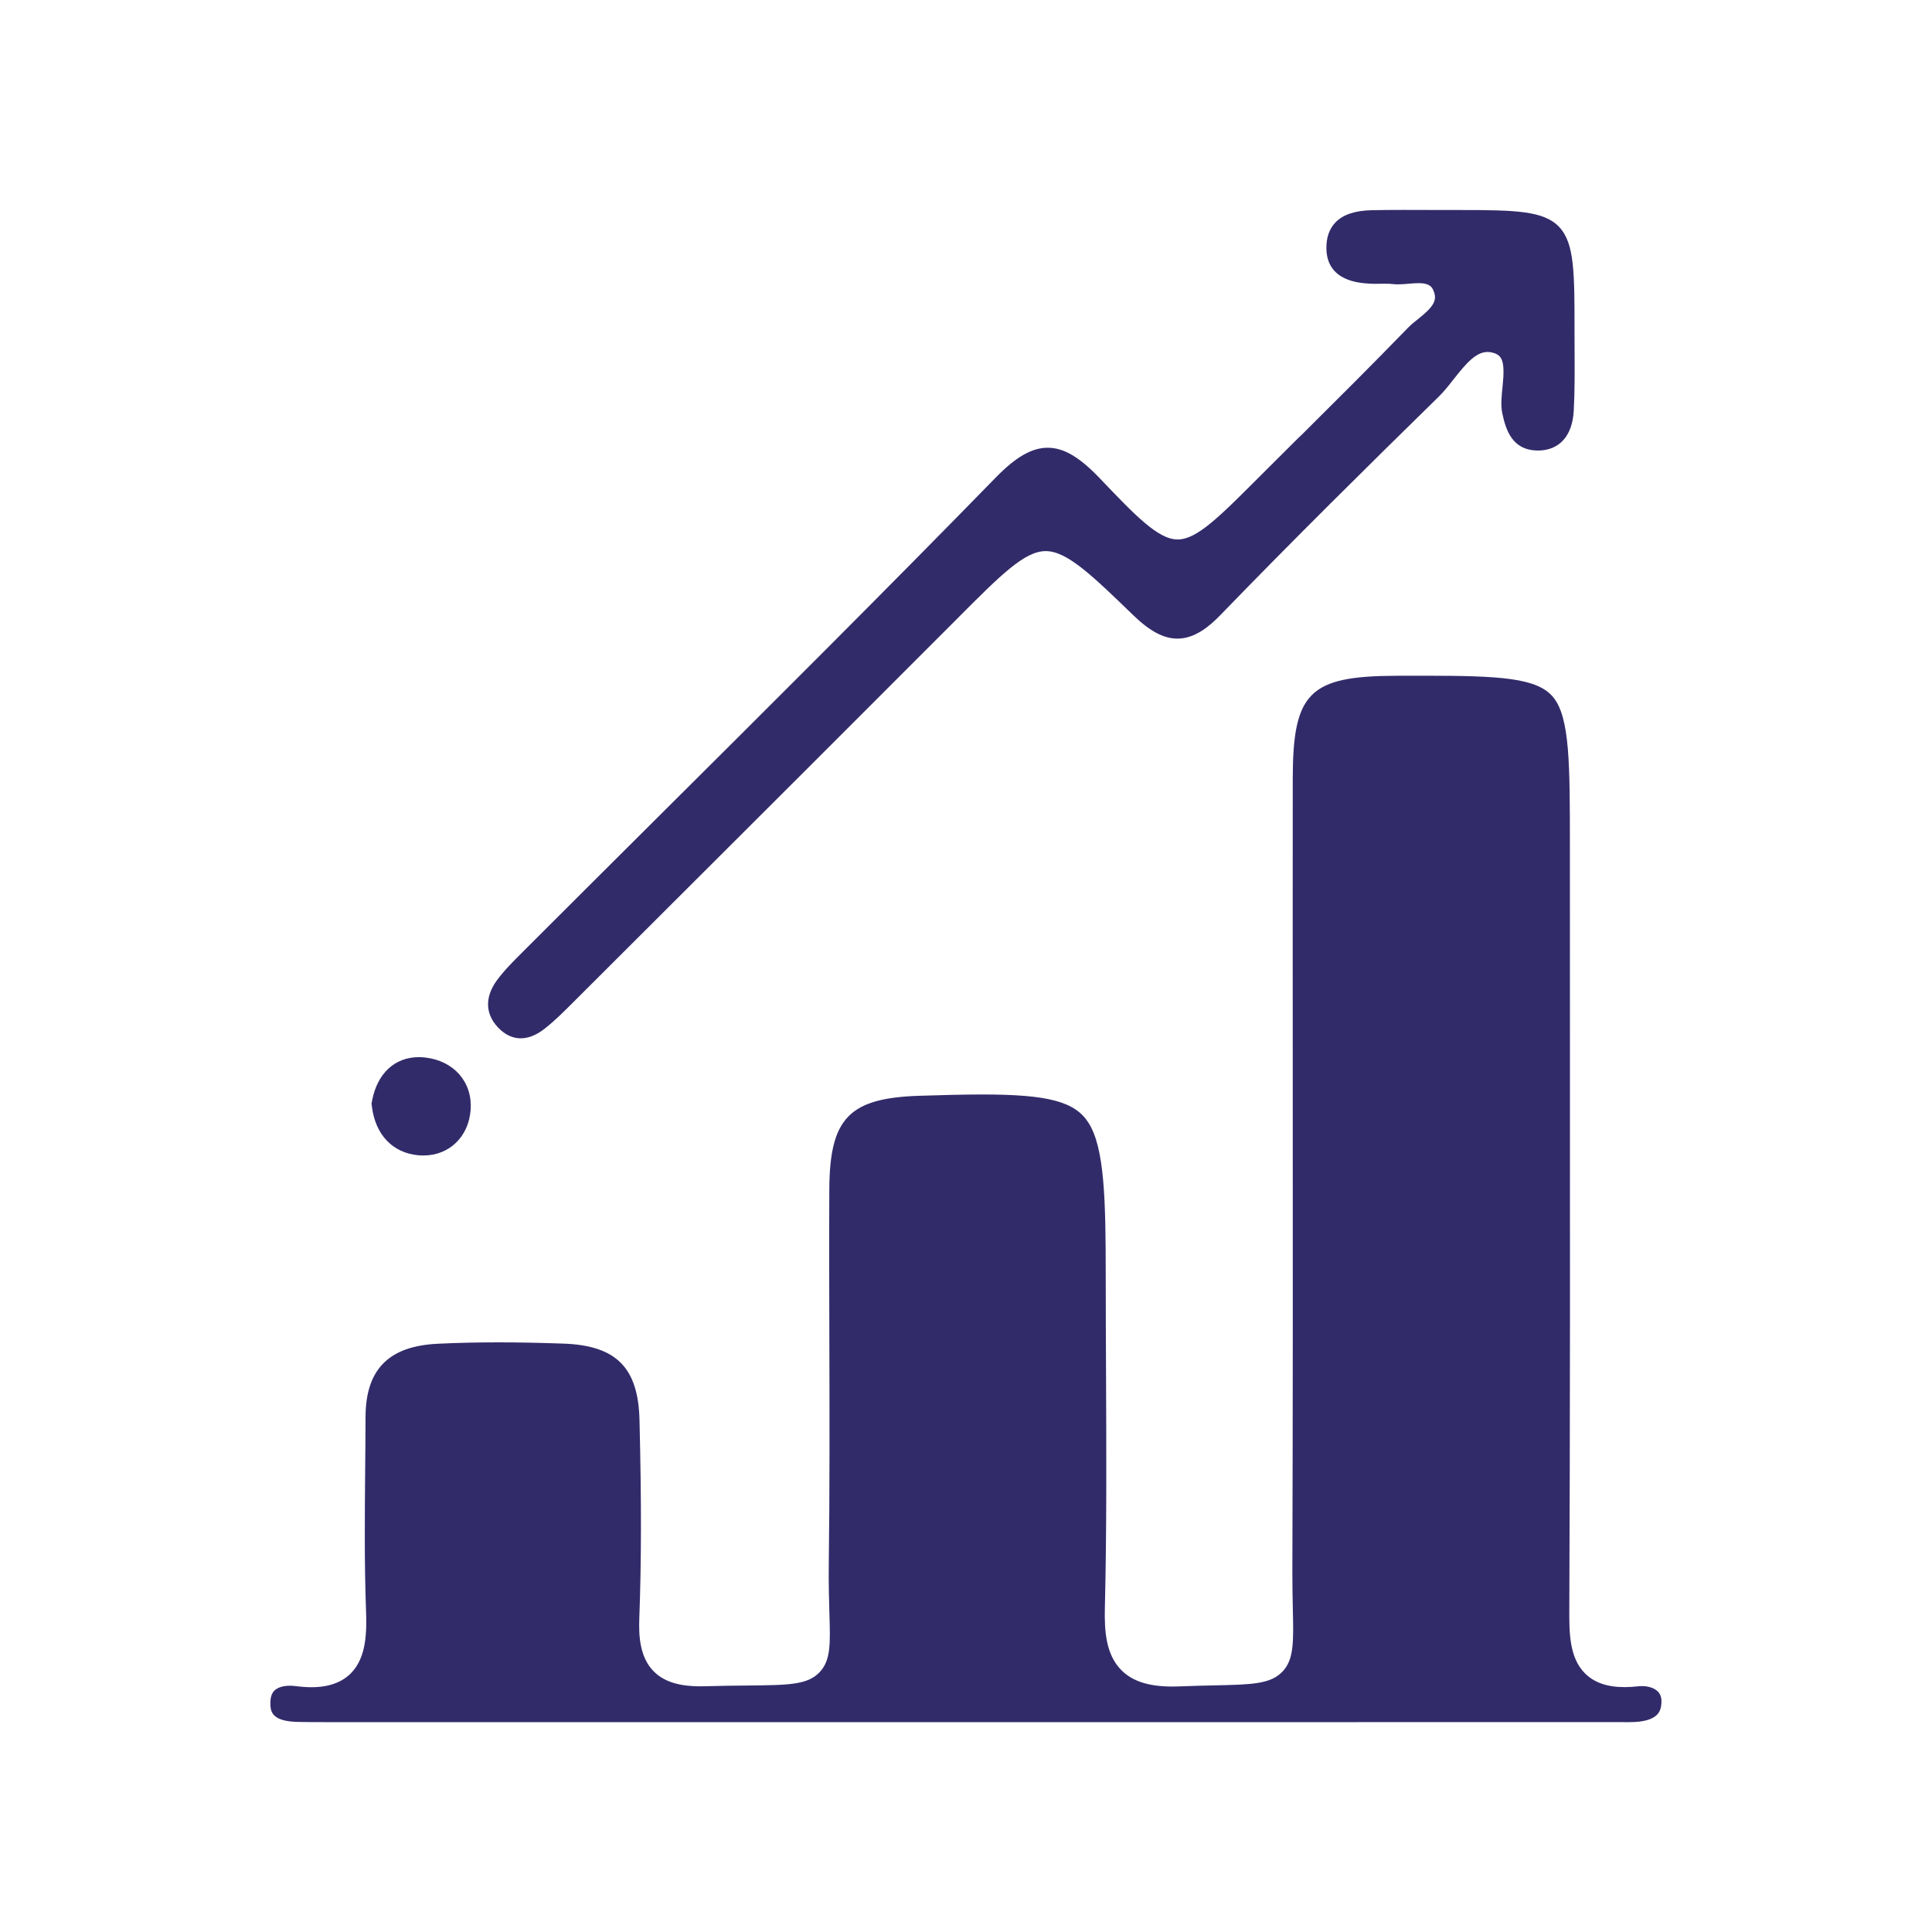 <svg xmlns="http://www.w3.org/2000/svg" xmlns:xlink="http://www.w3.org/1999/xlink" id="Layer_1" x="0px" y="0px" viewBox="0 0 400 400" style="enable-background:new 0 0 400 400;" xml:space="preserve"><style type="text/css">	.st0{fill:#322B6A;}</style><g>	<path class="st0" d="M343.34,350.32c-0.68-0.77-1.94-1.23-3.37-1.23c-0.26,0-0.53,0.01-0.79,0.04c-1,0.11-1.94,0.17-2.82,0.17  c-3.61,0-6.3-0.94-8.22-2.86c-3.27-3.29-3.25-8.56-3.23-13.21c0.17-39.53,0.15-79.72,0.13-118.59  c-0.01-13.07-0.01-26.14-0.01-39.21c0-17.32,0-26.86-3.46-31.09c-3.28-4-11-4.44-26.64-4.44c-1.84,0-3.78,0.01-5.84,0.01  c-18.01,0.06-21.42,3.44-21.44,21.32c-0.02,20.71-0.01,41.41,0,62.12c0.02,33.42,0.03,67.97-0.08,101.96  c-0.01,3.11,0.05,5.69,0.1,7.97c0.15,6.65,0.24,10.32-2.16,12.82c-2.47,2.58-6.33,2.67-14.02,2.84c-2.1,0.04-4.52,0.1-7.32,0.21  c-0.49,0.02-0.97,0.03-1.43,0.03c-4.95,0-8.33-1.1-10.63-3.45c-3.14-3.22-3.47-8.03-3.36-12.76c0.39-16.33,0.31-32.97,0.24-49.06  c-0.03-6.58-0.06-13.17-0.06-19.75c0-15.83-0.25-26.58-3.6-31.75c-2.81-4.35-8.35-5.81-21.95-5.81c-4.07,0-8.67,0.13-13.03,0.27  c-14.58,0.47-18.59,4.65-18.65,19.45c-0.05,10.48-0.02,21.15,0.01,31.46c0.04,15.14,0.08,30.8-0.12,46.21  c-0.05,4.08,0.05,7.42,0.13,10.1c0.19,6.25,0.3,9.69-2.05,12.14c-2.51,2.62-6.38,2.65-14.86,2.74c-2.55,0.02-5.45,0.05-8.9,0.15  c-0.32,0.01-0.63,0.01-0.93,0.01c-4.54,0-7.62-1.01-9.72-3.18c-2.82-2.92-3.03-7.33-2.9-10.85c0.44-11.87,0.45-24.56,0.04-41.14  c-0.27-10.82-4.82-15.39-15.72-15.78c-4.85-0.17-9.25-0.26-13.45-0.26c-4.46,0-8.58,0.09-12.61,0.29  c-10.17,0.49-14.92,5.32-14.94,15.2c-0.01,3.73-0.04,7.47-0.08,11.21c-0.08,9.44-0.17,19.2,0.18,28.75  c0.17,4.57,0.09,9.72-3.05,12.98c-1.9,1.97-4.68,2.97-8.25,2.97c-1,0-2.09-0.08-3.25-0.23c-0.41-0.05-0.81-0.08-1.2-0.08  c-1.44,0-2.59,0.37-3.24,1.03c-0.56,0.57-0.83,1.46-0.81,2.65c0.03,1.48,0.07,3.73,5.81,3.82c1.8,0.03,3.59,0.04,5.39,0.04  l211.31,0l39.42-0.01c6.49,0,12.98,0,19.5,0.01c6.07,0,6.39-2.49,6.53-3.55C344.1,351.85,343.9,350.95,343.34,350.32z"></path>	<path class="st0" d="M103.65,213.25c1.27,1.14,2.67,1.72,4.16,1.72c1.64,0,3.35-0.7,5.08-2.09c2.09-1.66,3.91-3.49,5.83-5.41  l15.53-15.5c20.92-20.88,42.56-42.47,63.98-63.93l0.13-0.14c8.88-8.9,13.77-13.8,18.15-13.8c4.4,0,9.58,5.01,18.17,13.32  c3.38,3.27,6.27,4.8,9.08,4.8c3.71,0,6.75-2.65,8.99-4.96c15.2-15.71,30.68-30.99,45.14-45.15c1.06-1.04,2.08-2.33,3.06-3.58  c2.6-3.31,4.63-5.66,7.05-5.66c0.35,0,0.7,0.05,1.06,0.15c1.9,0.52,2.6,1.61,2.03,7c-0.2,1.9-0.41,3.87-0.05,5.58  c0.77,3.69,2.19,7.48,7.01,7.67l0.33,0.01c4.46,0,7.17-3.01,7.45-8.27c0.22-4.1,0.19-8.27,0.17-12.31l0-0.37  c-0.01-1.22-0.01-2.43-0.01-3.66c0-12.15,0.01-18.25-3.14-21.64c-3.16-3.4-9-3.55-20.85-3.55l-2.99,0c-1.39,0-2.78,0-4.17-0.01  c-1.39-0.01-2.79-0.01-4.18-0.01c-2.6,0-4.72,0.02-6.67,0.06c-3.5,0.08-5.97,0.92-7.53,2.56c-1.28,1.35-1.9,3.2-1.84,5.51  c0.18,6.58,6.72,7,8.86,7.13c0.43,0.03,0.86,0.04,1.29,0.04c0.34,0,0.67,0,1.01-0.01c0.33,0,0.65-0.01,0.98-0.01  c0.69,0,1.21,0.02,1.68,0.08c0.33,0.04,0.67,0.05,1.03,0.05c0.73,0,1.48-0.07,2.22-0.13c0.72-0.06,1.41-0.12,2.05-0.12  c2.37,0,2.78,0.94,3.02,1.5c0.86,1.97,0.17,3.29-3.11,5.89c-0.77,0.61-1.49,1.18-2.11,1.82c-7.32,7.55-14.89,15.08-22.21,22.36  L269,90.48c-2.81,2.79-5.62,5.59-8.42,8.39c-8.26,8.27-12.82,12.82-16.77,12.82c-4.03,0-8.8-5-16.03-12.58  c-4.28-4.49-7.53-6.41-10.87-6.41c-3.27,0-6.57,1.89-10.71,6.13c-22.99,23.56-46.71,47.18-69.71,70.07l-0.31,0.31  c-9.09,9.05-18.18,18.1-27.25,27.17l-0.75,0.75c-1.82,1.81-3.71,3.69-5.28,5.8C100.19,206.61,100.46,210.37,103.65,213.25z"></path>	<path class="st0" d="M86.57,239.18c0.38,0.04,0.74,0.05,1.1,0.05c0,0,0,0,0,0c5.36,0,9.38-3.9,9.77-9.47  c0.41-5.69-3.45-10.13-9.38-10.81c-0.45-0.05-0.9-0.08-1.33-0.08c-4.99,0-8.62,3.36-9.69,8.99l-0.12,0.62L77,229.1  C77.71,234.92,81.29,238.69,86.57,239.18z"></path></g></svg>